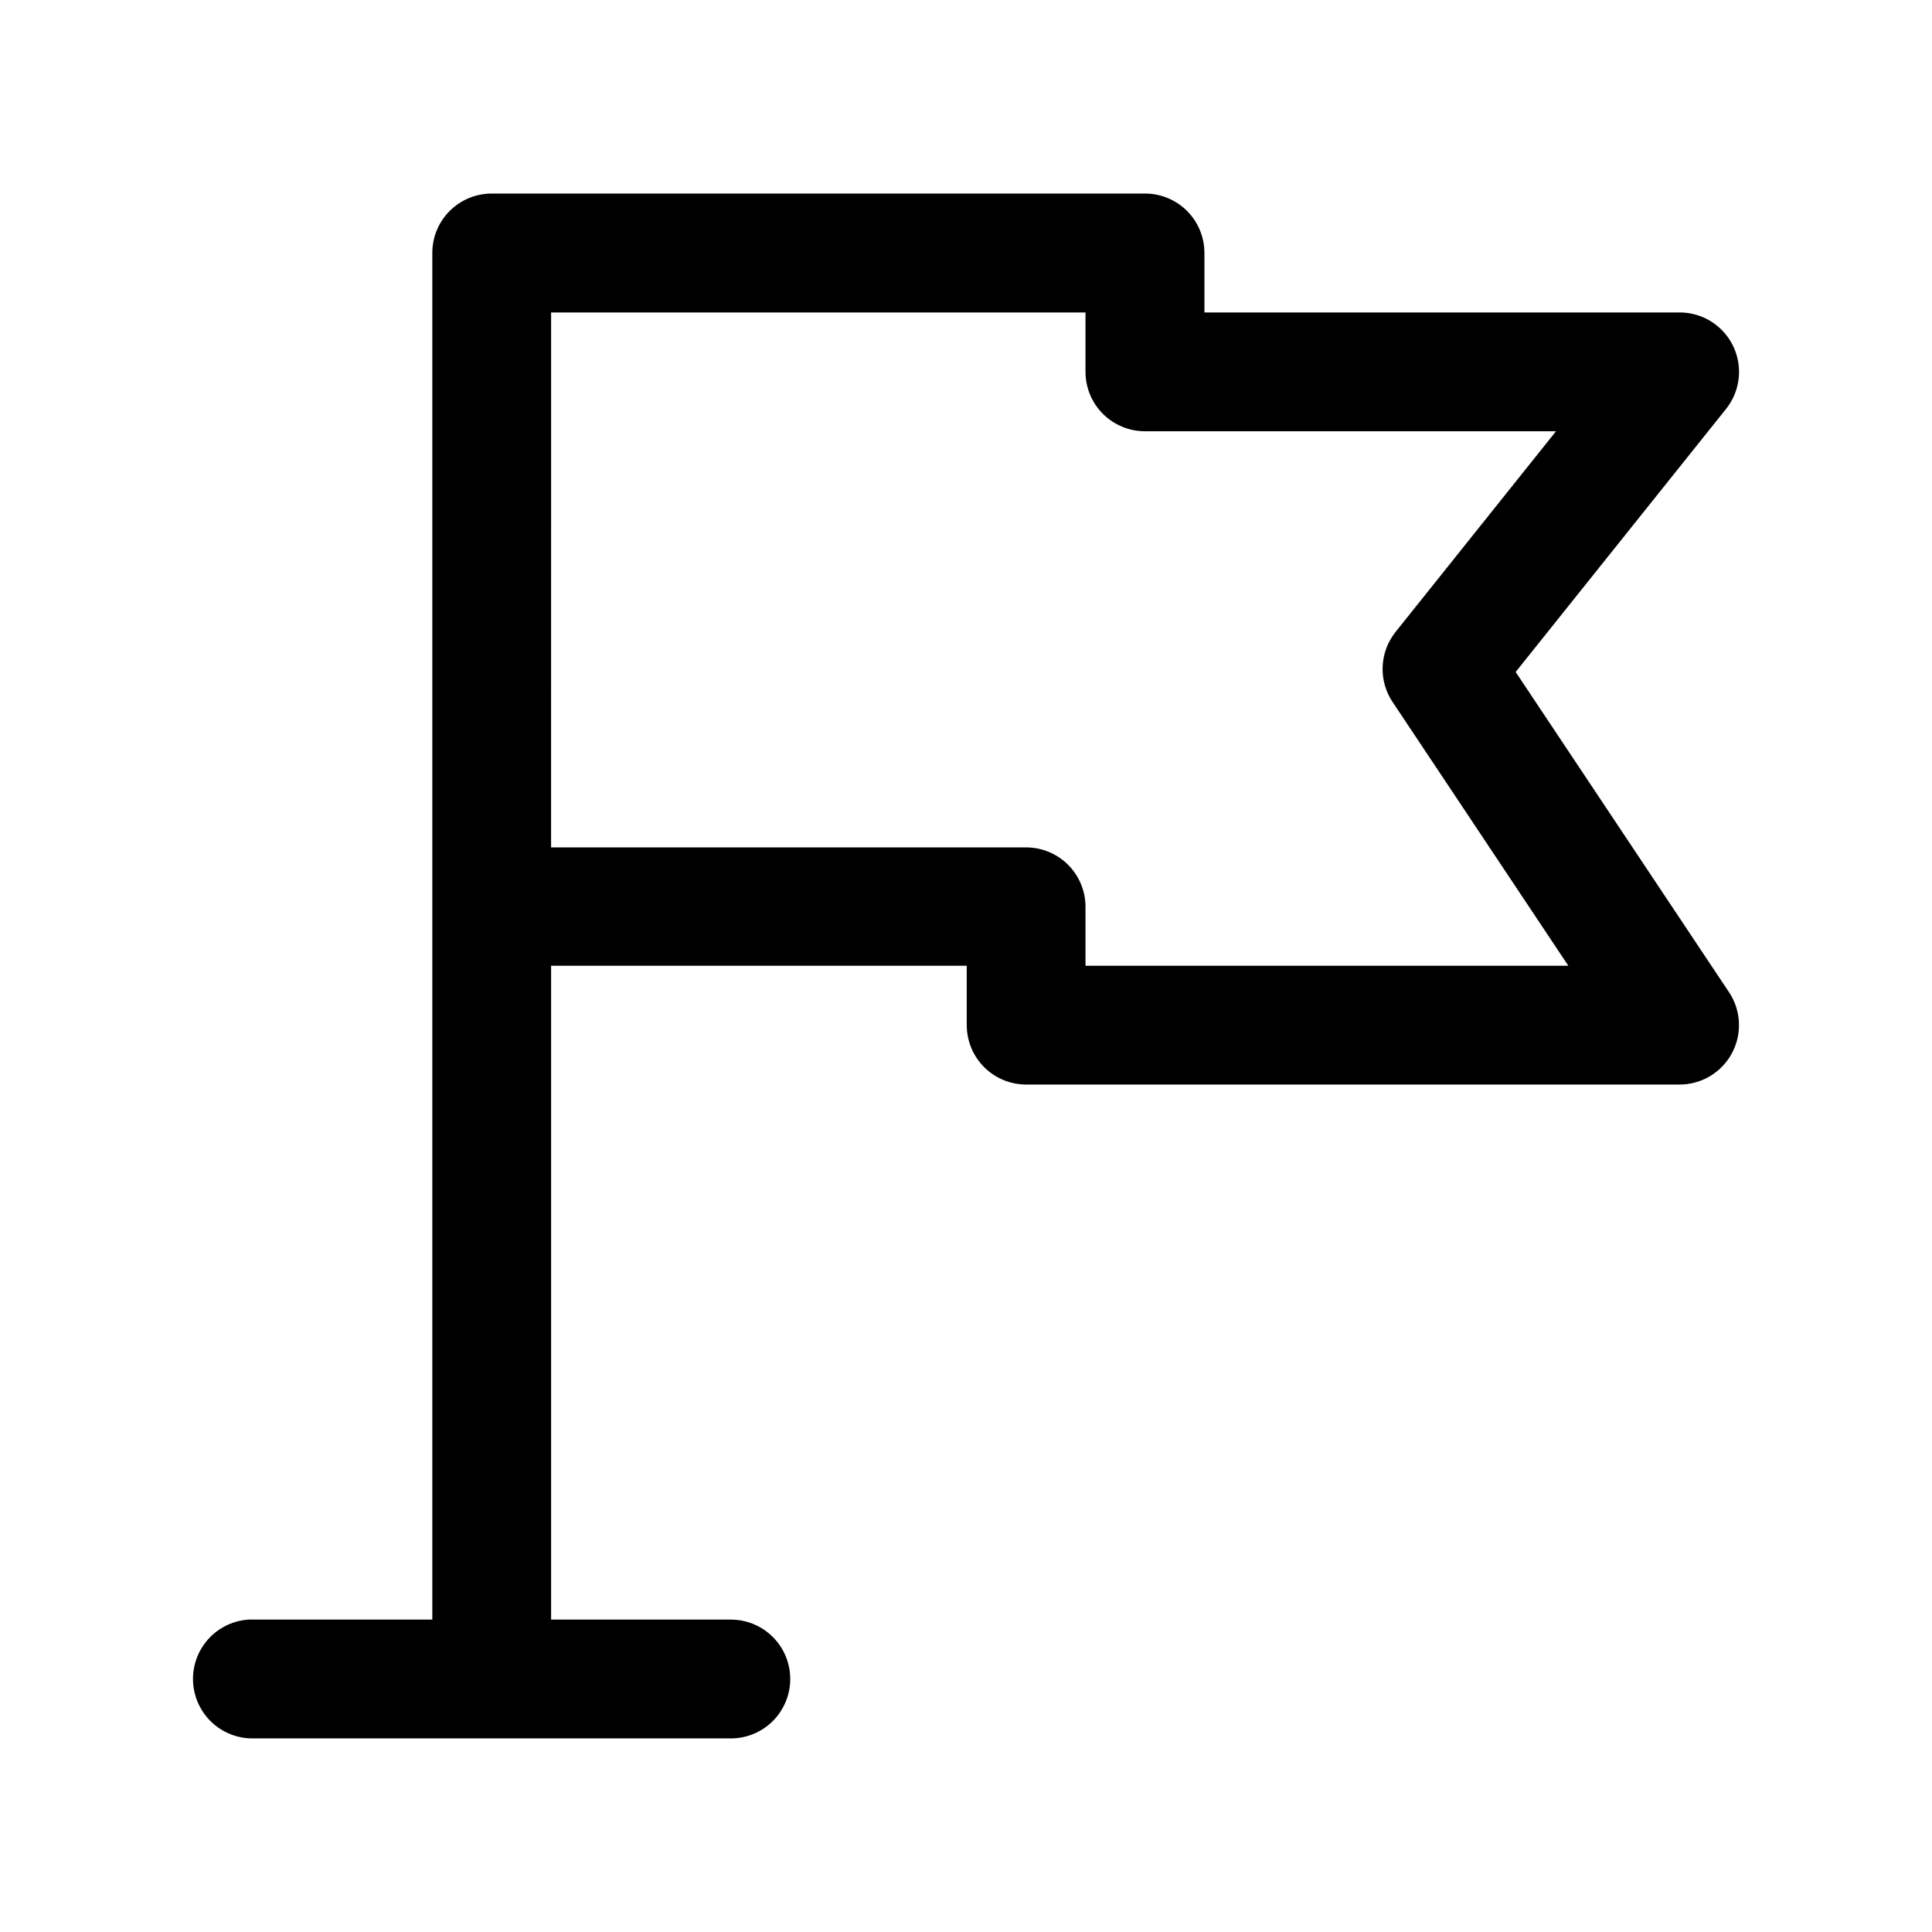 <?xml version="1.0" encoding="UTF-8"?>
<!-- Uploaded to: ICON Repo, www.iconrepo.com, Generator: ICON Repo Mixer Tools -->
<svg fill="#000000" width="800px" height="800px" version="1.1" viewBox="144 144 512 512" xmlns="http://www.w3.org/2000/svg">
 <path d="m274.37 195.29c-4.203-0.016-8.234 1.648-11.203 4.621-2.969 2.973-4.625 7.012-4.598 11.211v362.09h-47.191c-0.543-0.027-1.086-0.027-1.629 0-5.535 0.41-10.449 3.699-12.938 8.66-2.484 4.961-2.18 10.867 0.809 15.547 2.984 4.68 8.211 7.441 13.758 7.277h125.95c4.238 0.094 8.332-1.523 11.359-4.484 3.027-2.965 4.734-7.023 4.734-11.258 0-4.238-1.707-8.293-4.734-11.258-3.027-2.961-7.121-4.578-11.359-4.484h-47.281v-173.28h110.15v15.805h0.004c0.016 4.172 1.688 8.172 4.652 11.109 2.965 2.941 6.973 4.586 11.148 4.57h173.14-0.004c3.801-0.008 7.469-1.391 10.332-3.894 2.859-2.5 4.719-5.953 5.234-9.719 0.512-3.766-0.352-7.59-2.438-10.77l-56.598-84.949 55.766-69.73c2.473-3.106 3.68-7.027 3.383-10.984-0.297-3.957-2.078-7.656-4.984-10.355-2.906-2.703-6.727-4.207-10.695-4.211h-125.95v-15.68c0.023-4.184-1.617-8.207-4.566-11.18-2.949-2.969-6.957-4.644-11.145-4.652zm15.68 31.516 141.62-0.004v15.805c0.02 4.176 1.691 8.172 4.656 11.113 2.961 2.941 6.973 4.582 11.145 4.566h108.89l-42.547 53.219c-2.066 2.606-3.254 5.793-3.398 9.113-0.145 3.316 0.766 6.598 2.602 9.367l46.605 69.945h-127.95l-0.004-15.68c-0.016-4.152-1.672-8.133-4.609-11.07s-6.914-4.594-11.066-4.609h-125.95z"/>
</svg>